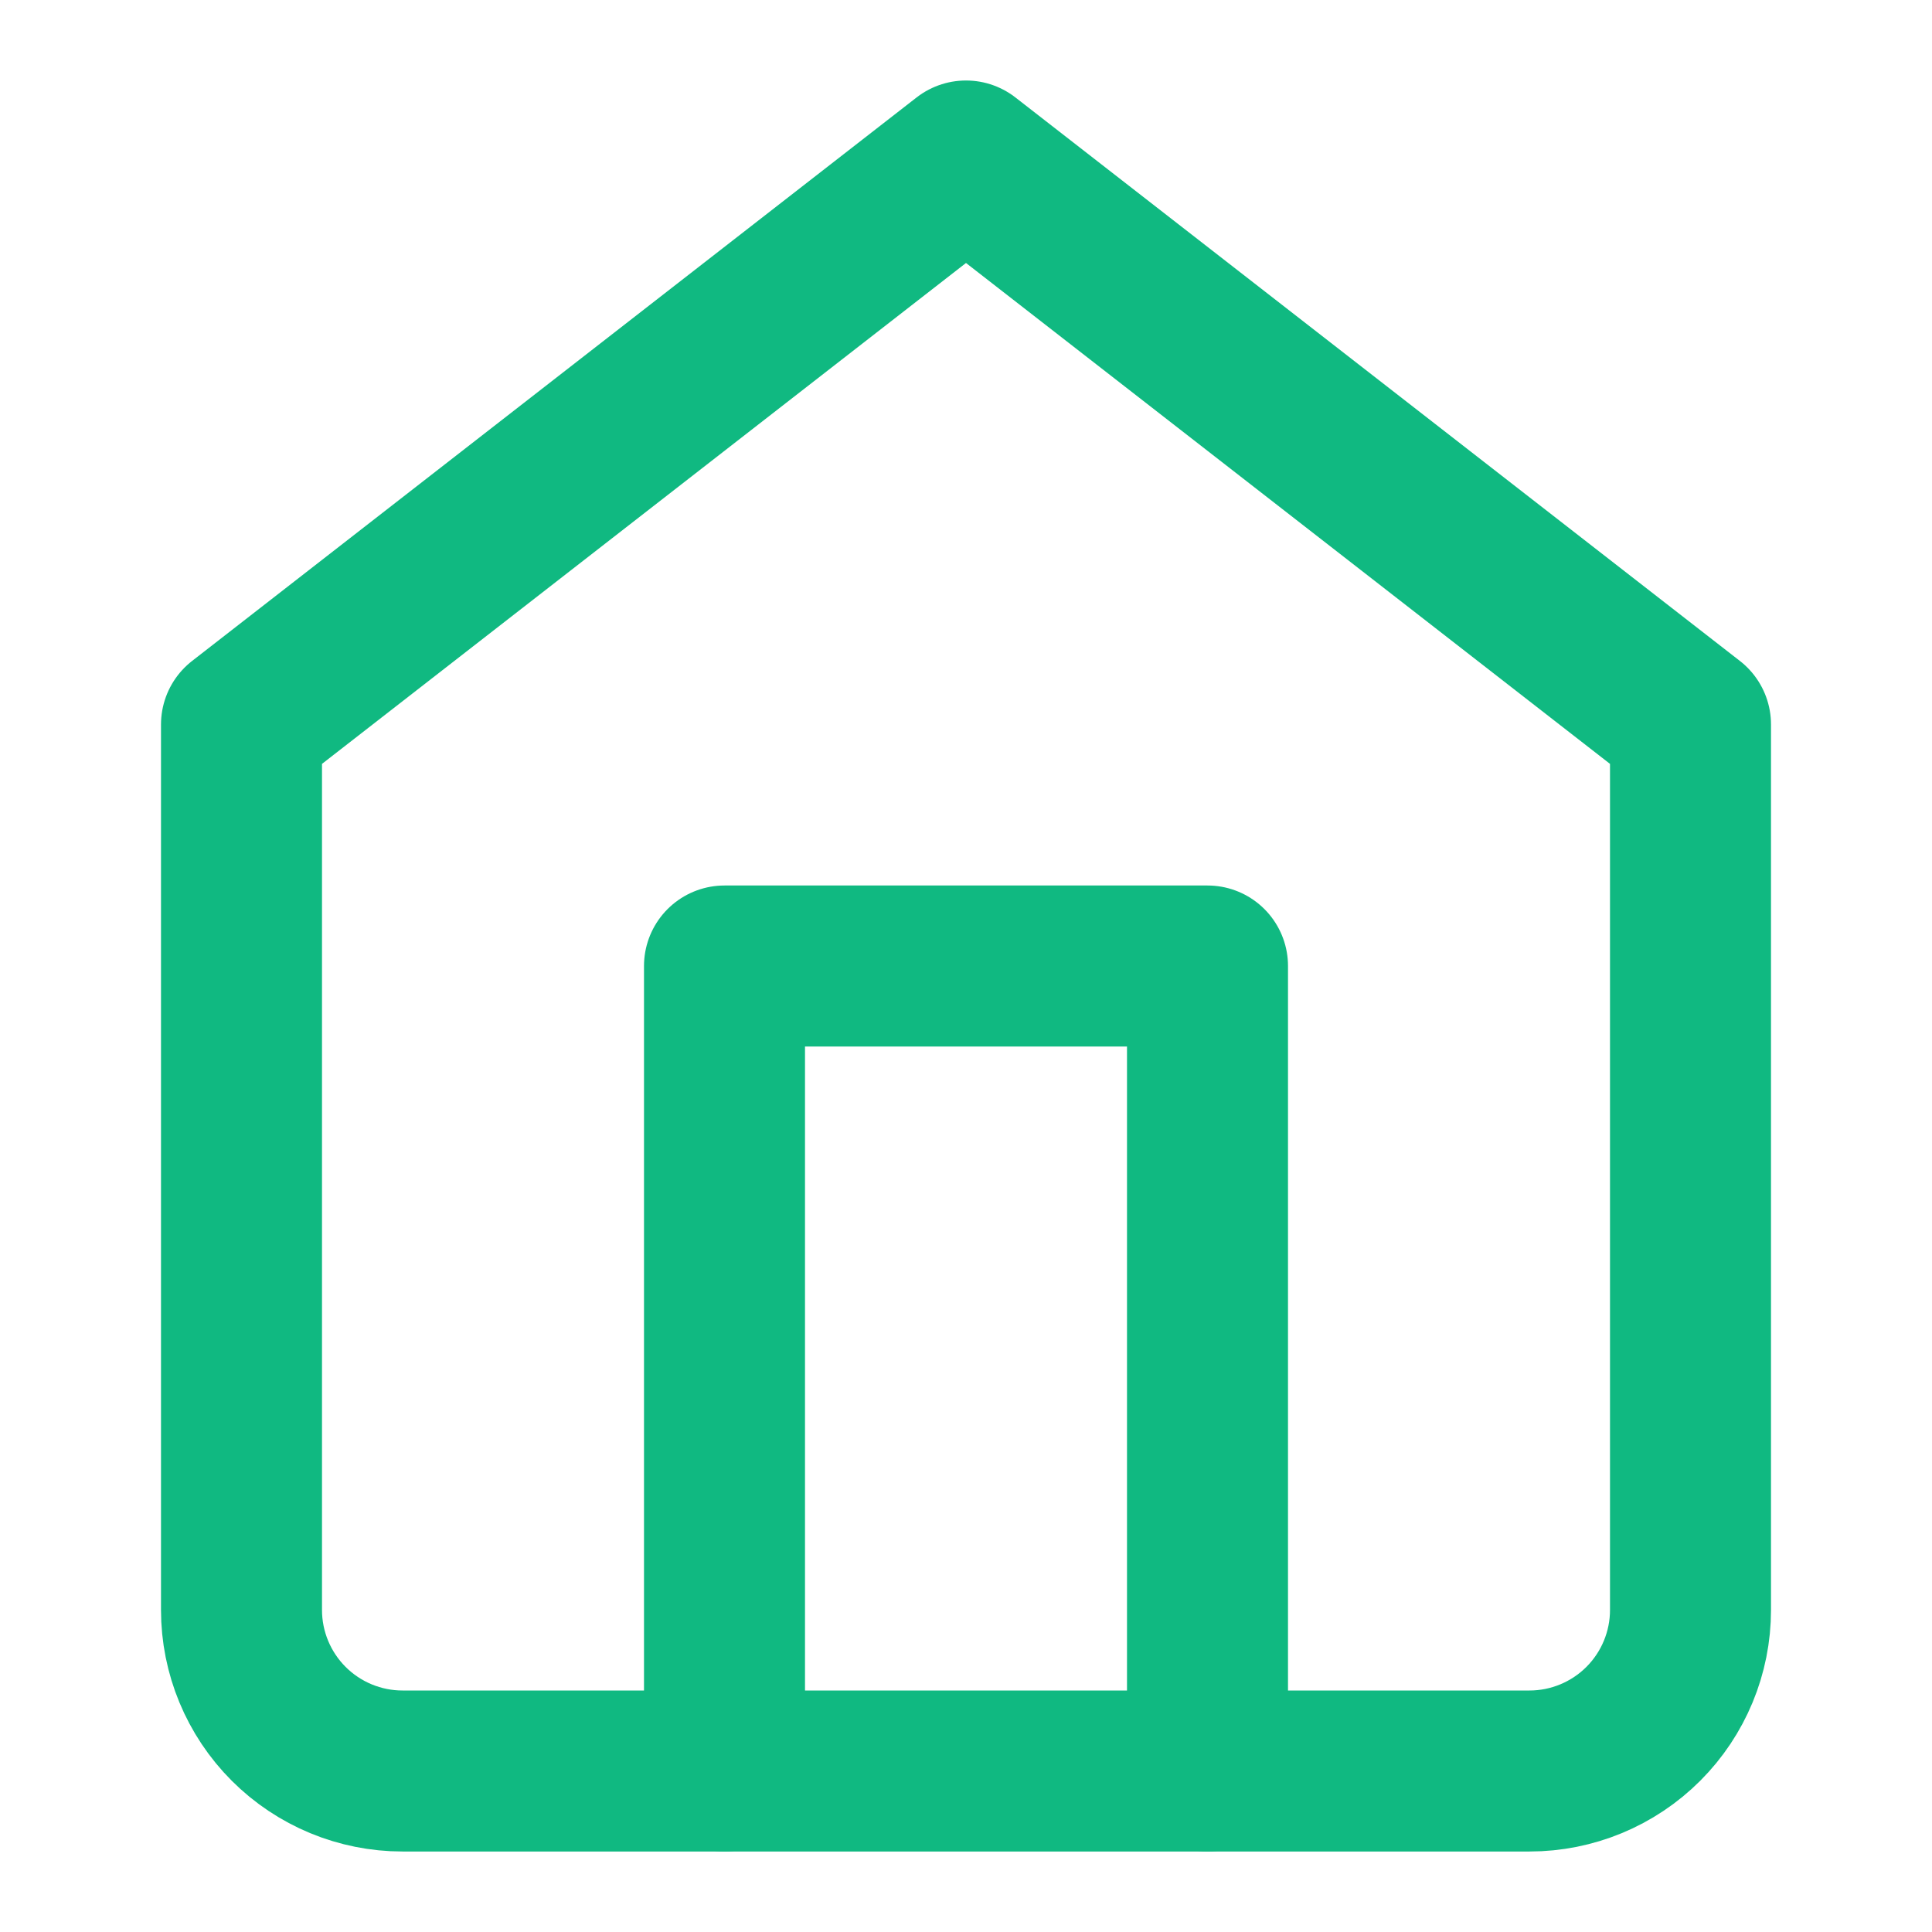 <svg width="24" height="24" viewBox="0 0 24 24" fill="none" xmlns="http://www.w3.org/2000/svg">
  <path d="M3 9L12 2L21 9V20C21 20.53 20.789 21.039 20.414 21.414C20.039 21.789 19.53 22 19 22H5C4.47 22 3.961 21.789 3.586 21.414C3.211 21.039 3 20.53 3 20V9Z" stroke="#10B981" stroke-width="2" stroke-linecap="round" stroke-linejoin="round"/>
  <path d="M9 22V12H15V22" stroke="#10B981" stroke-width="2" stroke-linecap="round" stroke-linejoin="round"/>
</svg>
